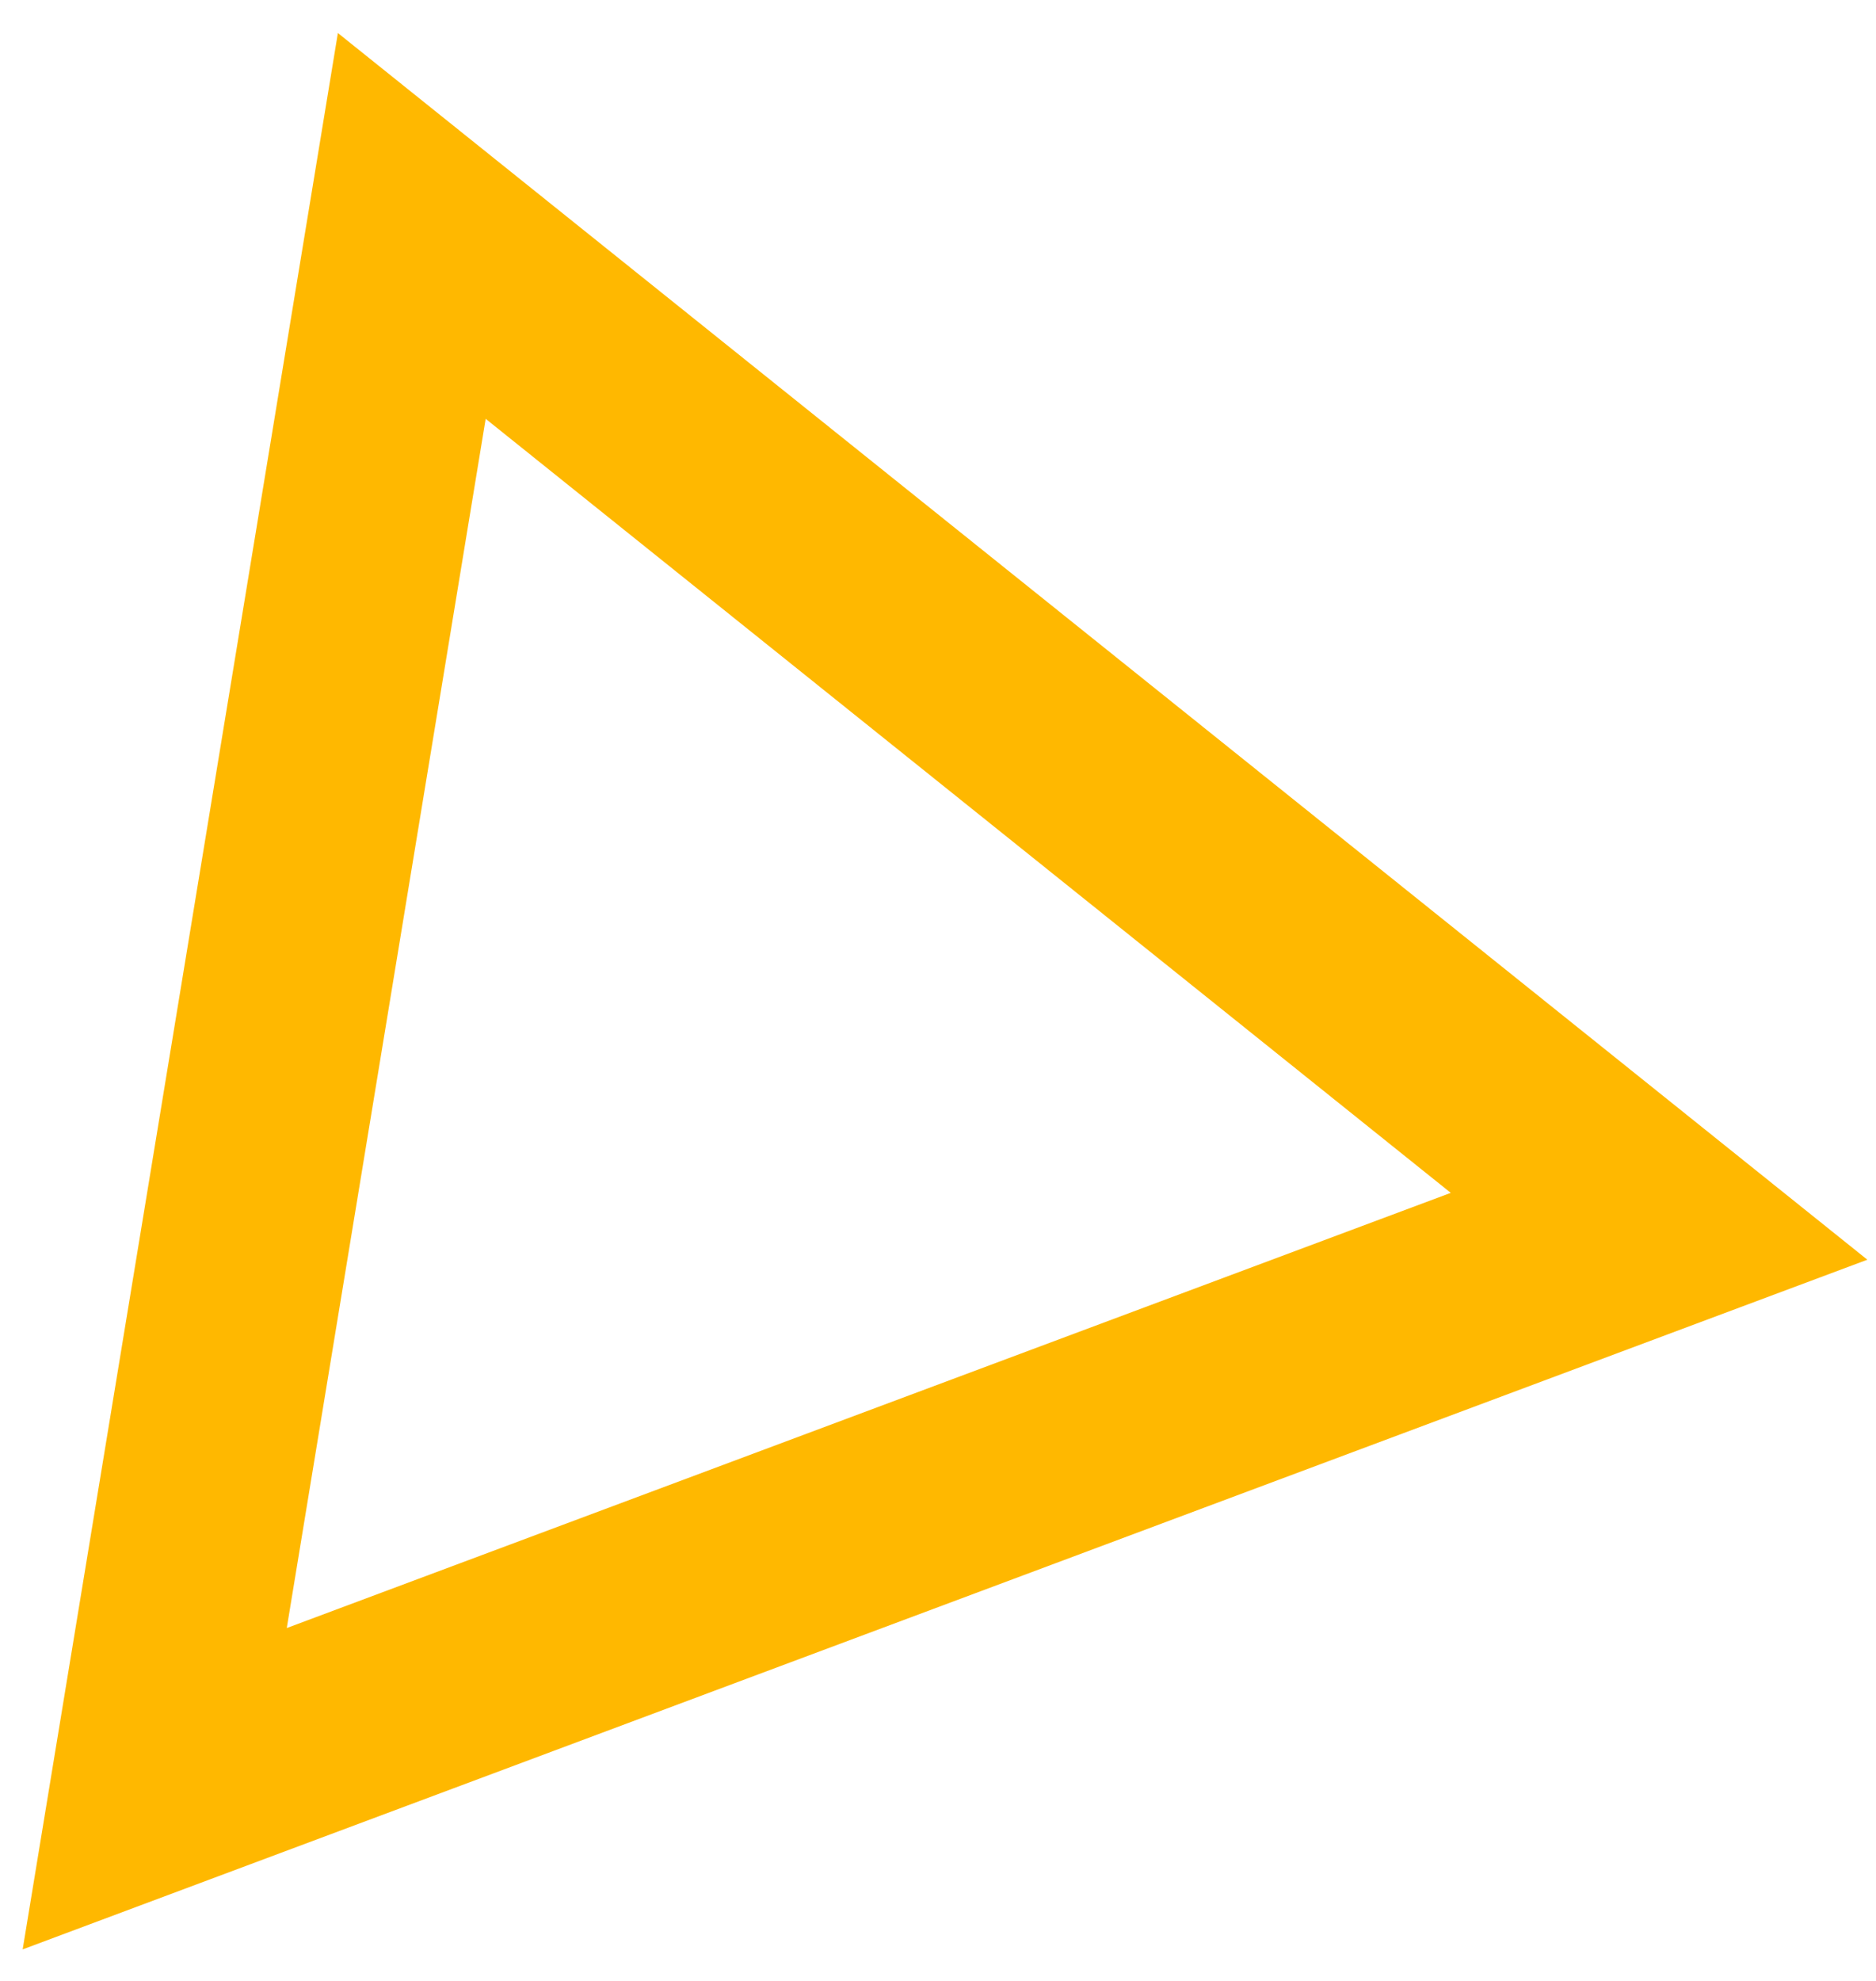 <svg width="36" height="38" viewBox="0 0 36 38" fill="none" xmlns="http://www.w3.org/2000/svg">
<path d="M31.837 23.524L2.969 34.313L7.902 4.334L31.837 23.524Z" stroke="#FFB800" stroke-width="4"/>
</svg>
